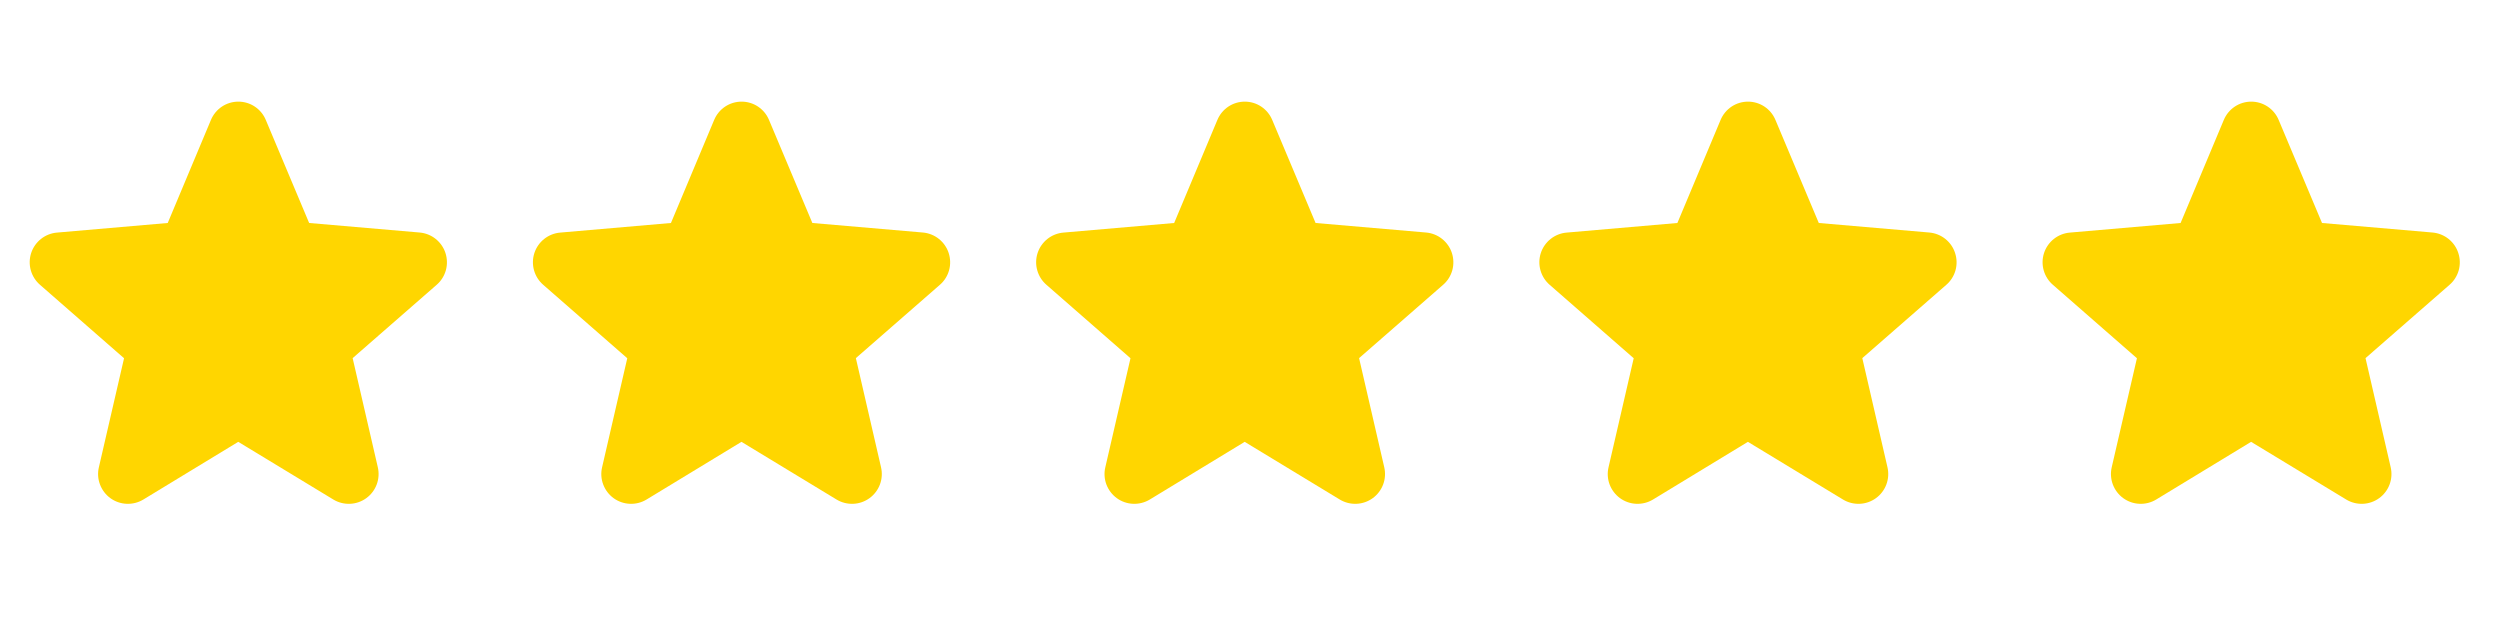 <svg width="87" height="22" viewBox="0 0 87 22" fill="none" xmlns="http://www.w3.org/2000/svg">
<g clip-path="url(#clip0_2959_538)">
<g clip-path="url(#clip1_2959_538)">
<path d="M15.502 8.805C15.439 8.611 15.32 8.441 15.161 8.314C15.002 8.187 14.809 8.11 14.607 8.092L10.758 7.76L9.249 4.173C9.171 3.984 9.038 3.824 8.868 3.71C8.699 3.597 8.499 3.537 8.295 3.537C8.091 3.537 7.892 3.597 7.722 3.71C7.552 3.824 7.42 3.984 7.341 4.173L5.837 7.76L1.984 8.094C1.78 8.111 1.586 8.188 1.426 8.315C1.266 8.442 1.147 8.613 1.084 8.807C1.021 9.001 1.017 9.21 1.072 9.406C1.127 9.603 1.239 9.779 1.393 9.912L4.317 12.467L3.441 16.261C3.394 16.459 3.407 16.667 3.479 16.858C3.55 17.049 3.676 17.215 3.84 17.335C4.005 17.455 4.202 17.524 4.406 17.532C4.609 17.541 4.811 17.49 4.986 17.385L8.291 15.376L11.603 17.385C11.777 17.49 11.979 17.541 12.183 17.532C12.387 17.524 12.583 17.455 12.748 17.335C12.913 17.215 13.039 17.049 13.11 16.858C13.181 16.667 13.194 16.459 13.148 16.261L12.272 12.463L15.195 9.912C15.35 9.779 15.461 9.602 15.516 9.405C15.57 9.208 15.565 8.999 15.502 8.805Z" fill="#FFD600"/>
</g>
</g>
<g clip-path="url(#clip2_2959_538)">
<g clip-path="url(#clip3_2959_538)">
<path d="M33.014 8.805C32.951 8.611 32.832 8.441 32.673 8.314C32.514 8.187 32.321 8.11 32.119 8.092L28.27 7.76L26.761 4.173C26.683 3.984 26.55 3.824 26.38 3.71C26.211 3.597 26.011 3.537 25.807 3.537C25.603 3.537 25.404 3.597 25.234 3.71C25.064 3.824 24.932 3.984 24.853 4.173L23.349 7.76L19.496 8.094C19.292 8.111 19.098 8.188 18.938 8.315C18.778 8.442 18.659 8.613 18.596 8.807C18.533 9.001 18.529 9.21 18.584 9.406C18.639 9.603 18.751 9.779 18.905 9.912L21.829 12.467L20.953 16.261C20.906 16.459 20.919 16.667 20.991 16.858C21.062 17.049 21.188 17.215 21.352 17.335C21.517 17.455 21.714 17.524 21.918 17.532C22.121 17.541 22.323 17.49 22.497 17.385L25.803 15.376L29.115 17.385C29.289 17.49 29.491 17.541 29.695 17.532C29.899 17.524 30.095 17.455 30.26 17.335C30.425 17.215 30.551 17.049 30.622 16.858C30.693 16.667 30.706 16.459 30.66 16.261L29.784 12.463L32.707 9.912C32.862 9.779 32.973 9.602 33.028 9.405C33.082 9.208 33.077 8.999 33.014 8.805Z" fill="#FFD600"/>
</g>
</g>
<g clip-path="url(#clip4_2959_538)">
<g clip-path="url(#clip5_2959_538)">
<path d="M50.526 8.805C50.463 8.611 50.344 8.441 50.185 8.314C50.026 8.187 49.833 8.11 49.631 8.092L45.782 7.76L44.273 4.173C44.194 3.984 44.062 3.824 43.892 3.71C43.722 3.597 43.523 3.537 43.319 3.537C43.115 3.537 42.916 3.597 42.746 3.71C42.576 3.824 42.444 3.984 42.365 4.173L40.861 7.76L37.008 8.094C36.804 8.111 36.61 8.188 36.45 8.315C36.29 8.442 36.171 8.613 36.108 8.807C36.045 9.001 36.041 9.21 36.096 9.406C36.151 9.603 36.263 9.779 36.417 9.912L39.341 12.467L38.465 16.261C38.418 16.459 38.431 16.667 38.502 16.858C38.574 17.049 38.7 17.215 38.864 17.335C39.029 17.455 39.226 17.524 39.429 17.532C39.633 17.541 39.835 17.49 40.01 17.385L43.315 15.376L46.627 17.385C46.801 17.49 47.003 17.541 47.207 17.532C47.41 17.524 47.607 17.455 47.772 17.335C47.937 17.215 48.063 17.049 48.134 16.858C48.205 16.667 48.218 16.459 48.172 16.261L47.296 12.463L50.219 9.912C50.374 9.779 50.485 9.602 50.54 9.405C50.594 9.208 50.589 8.999 50.526 8.805Z" fill="#FFD600"/>
</g>
</g>
<g clip-path="url(#clip6_2959_538)">
<g clip-path="url(#clip7_2959_538)">
<path d="M68.037 8.805C67.975 8.611 67.856 8.441 67.697 8.314C67.538 8.187 67.345 8.11 67.143 8.092L63.294 7.76L61.785 4.173C61.706 3.984 61.574 3.824 61.404 3.71C61.234 3.597 61.035 3.537 60.831 3.537C60.627 3.537 60.428 3.597 60.258 3.71C60.088 3.824 59.956 3.984 59.877 4.173L58.373 7.76L54.52 8.094C54.316 8.111 54.122 8.188 53.962 8.315C53.802 8.442 53.683 8.613 53.62 8.807C53.557 9.001 53.553 9.21 53.608 9.406C53.663 9.603 53.775 9.779 53.929 9.912L56.853 12.467L55.977 16.261C55.93 16.459 55.943 16.667 56.014 16.858C56.086 17.049 56.212 17.215 56.376 17.335C56.541 17.455 56.738 17.524 56.941 17.532C57.145 17.541 57.347 17.49 57.522 17.385L60.827 15.376L64.139 17.385C64.313 17.49 64.515 17.541 64.719 17.532C64.922 17.524 65.119 17.455 65.284 17.335C65.449 17.215 65.575 17.049 65.646 16.858C65.717 16.667 65.73 16.459 65.684 16.261L64.808 12.463L67.731 9.912C67.886 9.779 67.997 9.602 68.052 9.405C68.106 9.208 68.101 8.999 68.037 8.805Z" fill="#FFD600"/>
</g>
</g>
<g clip-path="url(#clip8_2959_538)">
<g clip-path="url(#clip9_2959_538)">
<path d="M85.549 8.805C85.487 8.611 85.368 8.441 85.209 8.314C85.05 8.187 84.857 8.11 84.654 8.092L80.806 7.76L79.297 4.173C79.218 3.984 79.086 3.824 78.916 3.71C78.746 3.597 78.547 3.537 78.343 3.537C78.139 3.537 77.94 3.597 77.77 3.71C77.6 3.824 77.468 3.984 77.389 4.173L75.885 7.76L72.032 8.094C71.828 8.111 71.634 8.188 71.474 8.315C71.314 8.442 71.195 8.613 71.132 8.807C71.069 9.001 71.065 9.21 71.12 9.406C71.175 9.603 71.287 9.779 71.441 9.912L74.365 12.467L73.488 16.261C73.442 16.459 73.455 16.667 73.526 16.858C73.598 17.049 73.723 17.215 73.888 17.335C74.053 17.455 74.25 17.524 74.453 17.532C74.657 17.541 74.859 17.49 75.033 17.385L78.338 15.376L81.651 17.385C81.825 17.49 82.027 17.541 82.231 17.532C82.434 17.524 82.631 17.455 82.796 17.335C82.961 17.215 83.087 17.049 83.158 16.858C83.229 16.667 83.242 16.459 83.196 16.261L82.32 12.463L85.243 9.912C85.398 9.779 85.509 9.602 85.564 9.405C85.618 9.208 85.613 8.999 85.549 8.805Z" fill="#FFD600"/>
</g>
</g>
<defs>
<clipPath id="clip0_2959_538">
<rect width="16.59" height="16.59" fill="white" transform="translate(0 2.5)"/>
</clipPath>
<clipPath id="clip1_2959_538">
<rect width="16.59" height="16.59" fill="white" transform="translate(0 2.5)"/>
</clipPath>
<clipPath id="clip2_2959_538">
<rect width="16.59" height="16.59" fill="white" transform="translate(17.512 2.5)"/>
</clipPath>
<clipPath id="clip3_2959_538">
<rect width="16.59" height="16.59" fill="white" transform="translate(17.512 2.5)"/>
</clipPath>
<clipPath id="clip4_2959_538">
<rect width="16.59" height="16.59" fill="white" transform="translate(35.024 2.5)"/>
</clipPath>
<clipPath id="clip5_2959_538">
<rect width="16.59" height="16.59" fill="white" transform="translate(35.024 2.5)"/>
</clipPath>
<clipPath id="clip6_2959_538">
<rect width="16.59" height="16.59" fill="white" transform="translate(52.536 2.5)"/>
</clipPath>
<clipPath id="clip7_2959_538">
<rect width="16.59" height="16.59" fill="white" transform="translate(52.536 2.5)"/>
</clipPath>
<clipPath id="clip8_2959_538">
<rect width="16.59" height="16.59" fill="white" transform="translate(70.048 2.5)"/>
</clipPath>
<clipPath id="clip9_2959_538">
<rect width="16.59" height="16.59" fill="white" transform="translate(70.048 2.5)"/>
</clipPath>
</defs>
</svg>
